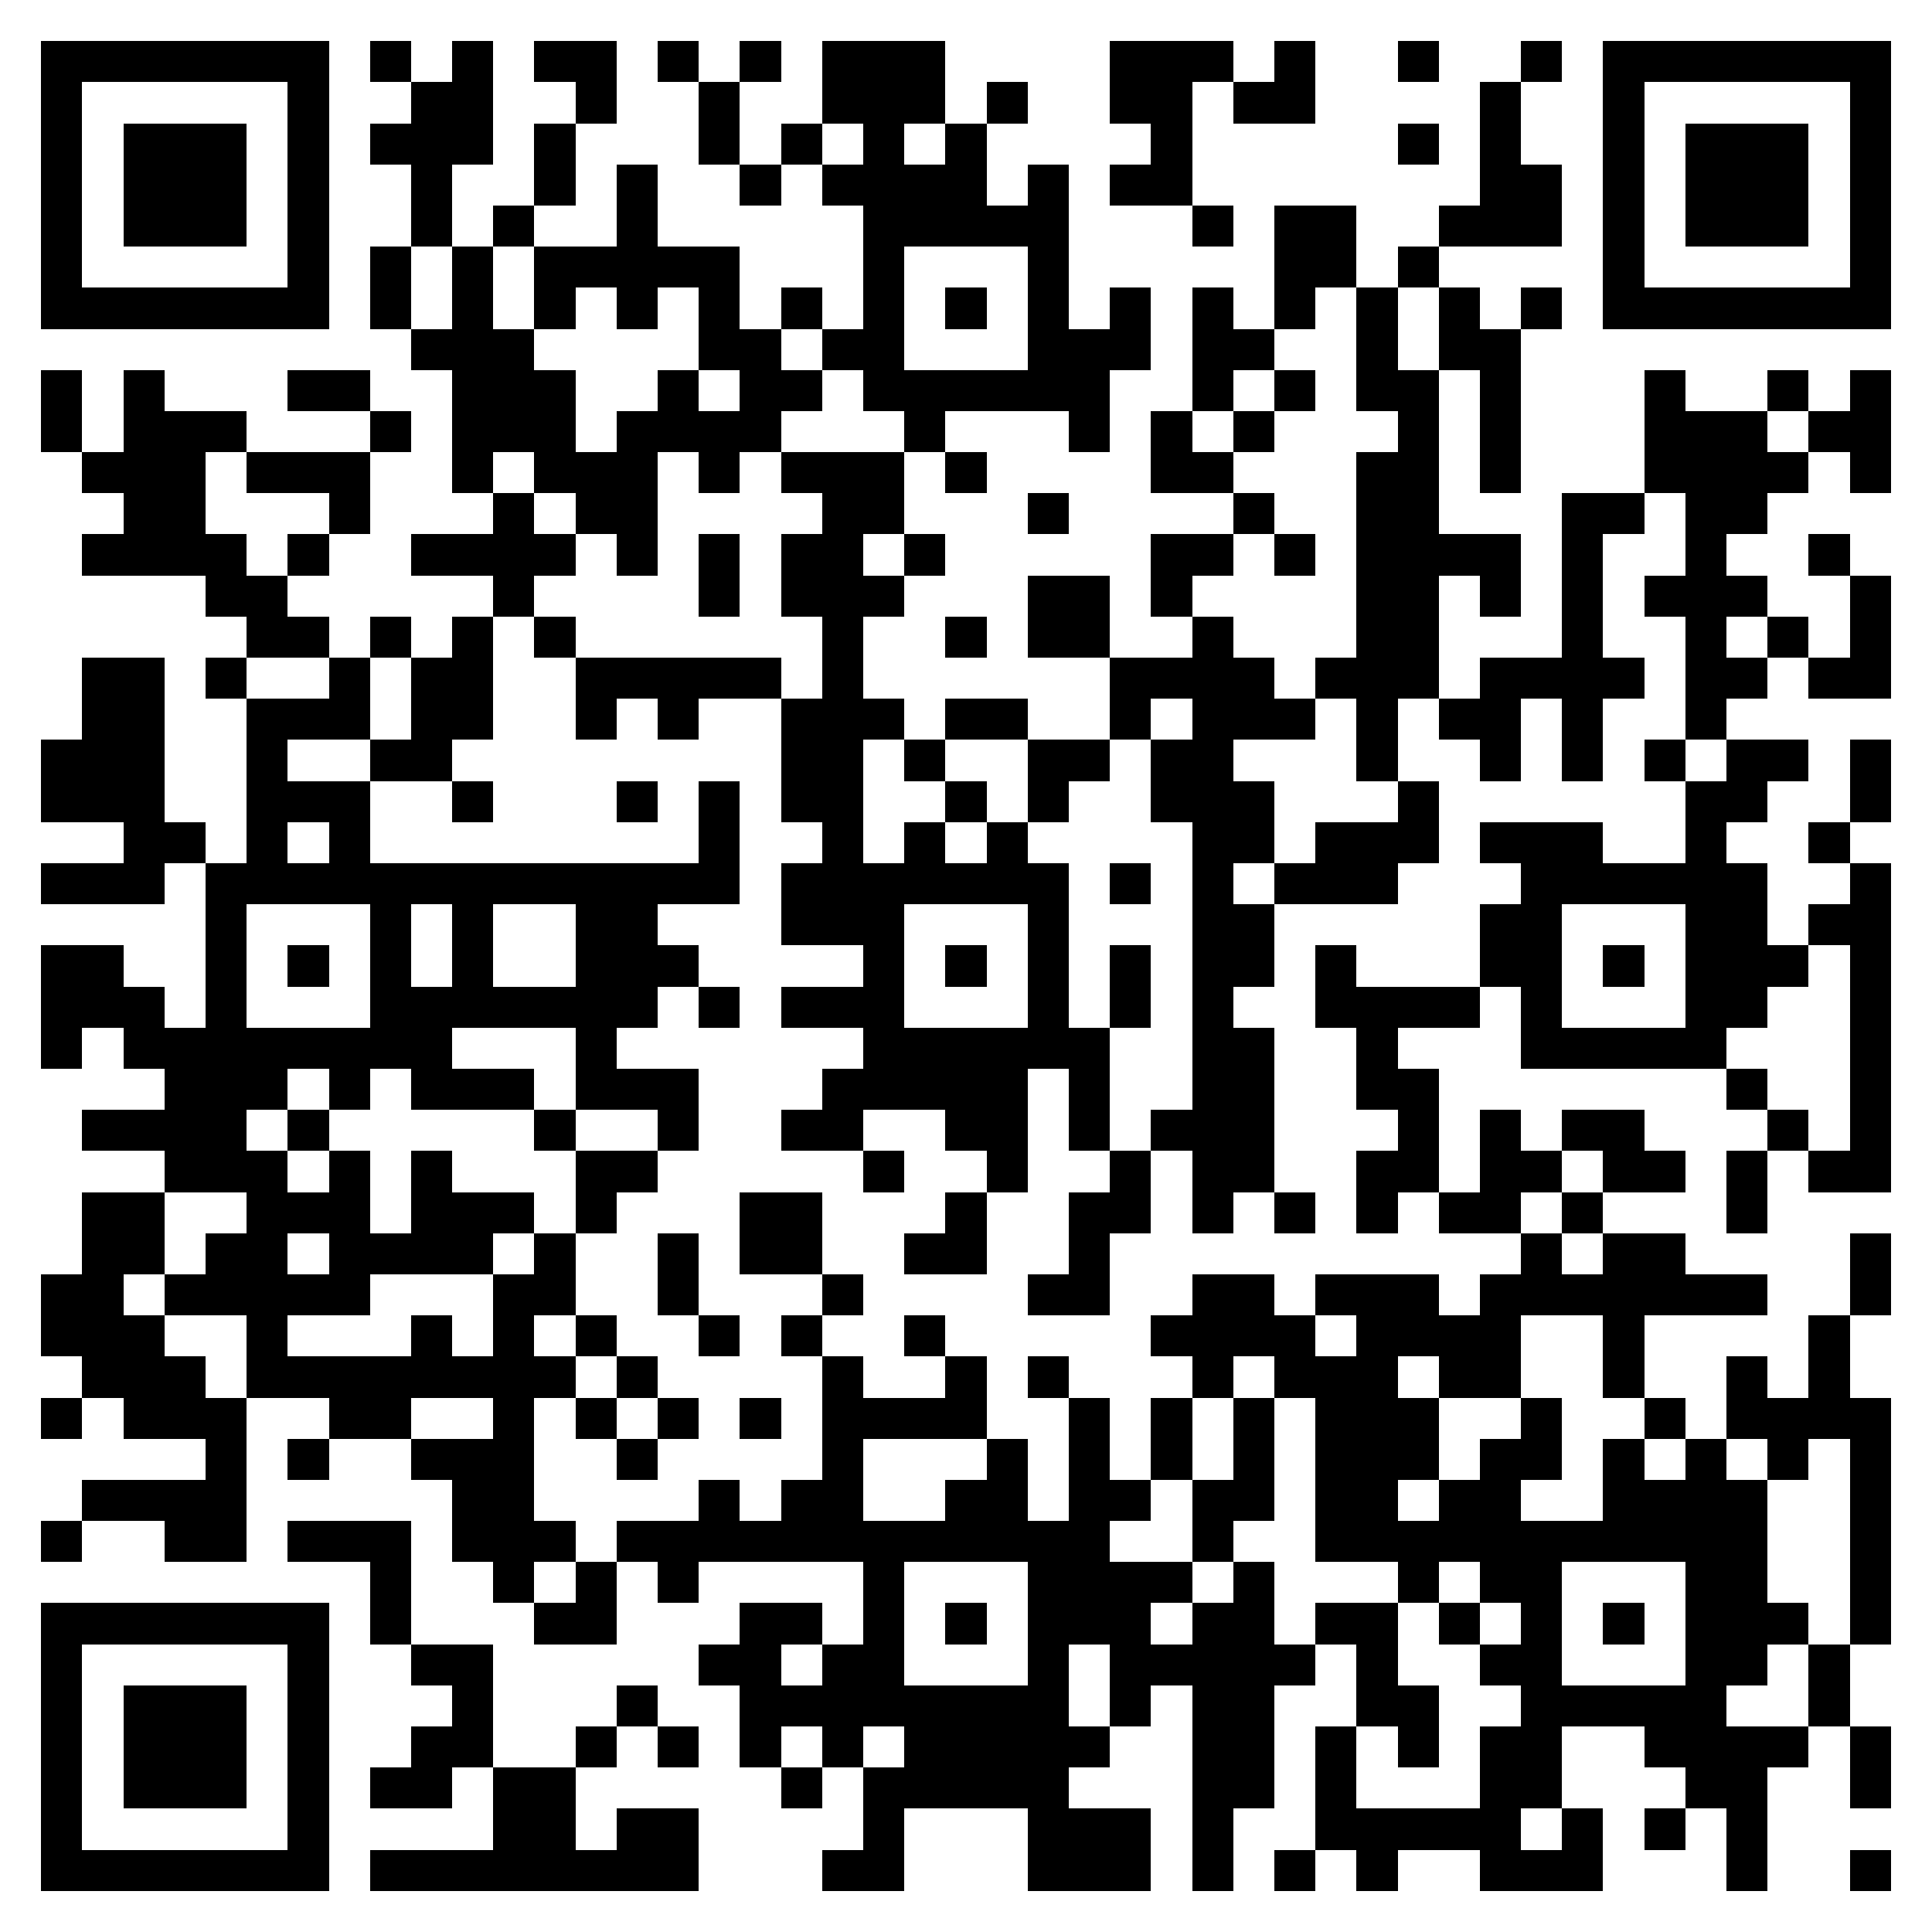 <svg xmlns="http://www.w3.org/2000/svg" viewBox="0 0 47 47" shape-rendering="crispEdges"><path fill="#ffffff" d="M0 0h47v47H0z"/><path stroke="#000000" d="M1 1.5h7m1 0h1m1 0h1m1 0h2m1 0h1m1 0h1m1 0h3m4 0h3m1 0h1m2 0h1m2 0h1m1 0h7M1 2.5h1m5 0h1m2 0h2m2 0h1m2 0h1m2 0h3m1 0h1m2 0h2m1 0h2m4 0h1m2 0h1m5 0h1M1 3.5h1m1 0h3m1 0h1m1 0h3m1 0h1m3 0h1m1 0h1m1 0h1m1 0h1m4 0h1m5 0h1m1 0h1m2 0h1m1 0h3m1 0h1M1 4.5h1m1 0h3m1 0h1m2 0h1m2 0h1m1 0h1m2 0h1m1 0h4m1 0h1m1 0h2m7 0h2m1 0h1m1 0h3m1 0h1M1 5.5h1m1 0h3m1 0h1m2 0h1m1 0h1m2 0h1m5 0h5m3 0h1m1 0h2m2 0h3m1 0h1m1 0h3m1 0h1M1 6.5h1m5 0h1m1 0h1m1 0h1m1 0h5m3 0h1m3 0h1m5 0h2m1 0h1m4 0h1m5 0h1M1 7.5h7m1 0h1m1 0h1m1 0h1m1 0h1m1 0h1m1 0h1m1 0h1m1 0h1m1 0h1m1 0h1m1 0h1m1 0h1m1 0h1m1 0h1m1 0h1m1 0h7M10 8.5h3m4 0h2m1 0h2m3 0h3m1 0h2m2 0h1m1 0h2M1 9.5h1m1 0h1m3 0h2m2 0h3m2 0h1m1 0h2m1 0h6m2 0h1m1 0h1m1 0h2m1 0h1m3 0h1m2 0h1m1 0h1M1 10.5h1m1 0h3m3 0h1m1 0h3m1 0h4m3 0h1m3 0h1m1 0h1m1 0h1m3 0h1m1 0h1m3 0h3m1 0h2M2 11.5h3m1 0h3m2 0h1m1 0h3m1 0h1m1 0h3m1 0h1m4 0h2m3 0h2m1 0h1m3 0h4m1 0h1M3 12.5h2m3 0h1m3 0h1m1 0h2m4 0h2m3 0h1m4 0h1m2 0h2m3 0h2m1 0h2M2 13.5h4m1 0h1m2 0h4m1 0h1m1 0h1m1 0h2m1 0h1m5 0h2m1 0h1m1 0h4m1 0h1m2 0h1m2 0h1M5 14.5h2m5 0h1m4 0h1m1 0h3m3 0h2m1 0h1m4 0h2m1 0h1m1 0h1m1 0h3m2 0h1M6 15.5h2m1 0h1m1 0h1m1 0h1m6 0h1m2 0h1m1 0h2m2 0h1m3 0h2m3 0h1m2 0h1m1 0h1m1 0h1M2 16.5h2m1 0h1m2 0h1m1 0h2m2 0h5m1 0h1m6 0h4m1 0h3m1 0h4m1 0h2m1 0h2M2 17.5h2m2 0h3m1 0h2m2 0h1m1 0h1m2 0h3m1 0h2m2 0h1m1 0h3m1 0h1m1 0h2m1 0h1m2 0h1M1 18.5h3m2 0h1m2 0h2m8 0h2m1 0h1m2 0h2m1 0h2m3 0h1m2 0h1m1 0h1m1 0h1m1 0h2m1 0h1M1 19.5h3m2 0h3m2 0h1m3 0h1m1 0h1m1 0h2m2 0h1m1 0h1m2 0h3m3 0h1m6 0h2m2 0h1M3 20.5h2m1 0h1m1 0h1m8 0h1m2 0h1m1 0h1m1 0h1m4 0h2m1 0h3m1 0h3m2 0h1m2 0h1M1 21.5h3m1 0h13m1 0h7m1 0h1m1 0h1m1 0h3m3 0h6m2 0h1M5 22.5h1m3 0h1m1 0h1m2 0h2m3 0h3m3 0h1m3 0h2m5 0h2m3 0h2m1 0h2M1 23.5h2m2 0h1m1 0h1m1 0h1m1 0h1m2 0h3m4 0h1m1 0h1m1 0h1m1 0h1m1 0h2m1 0h1m3 0h2m1 0h1m1 0h3m1 0h1M1 24.5h3m1 0h1m3 0h7m1 0h1m1 0h3m3 0h1m1 0h1m1 0h1m2 0h4m1 0h1m3 0h2m2 0h1M1 25.5h1m1 0h8m3 0h1m6 0h6m2 0h2m2 0h1m3 0h5m3 0h1M4 26.5h3m1 0h1m1 0h3m1 0h3m3 0h5m1 0h1m2 0h2m2 0h2m7 0h1m2 0h1M2 27.5h4m1 0h1m5 0h1m2 0h1m2 0h2m2 0h2m1 0h1m1 0h3m3 0h1m1 0h1m1 0h2m3 0h1m1 0h1M4 28.5h3m1 0h1m1 0h1m3 0h2m5 0h1m2 0h1m2 0h1m1 0h2m2 0h2m1 0h2m1 0h2m1 0h1m1 0h2M2 29.5h2m2 0h3m1 0h3m1 0h1m3 0h2m3 0h1m2 0h2m1 0h1m1 0h1m1 0h1m1 0h2m1 0h1m3 0h1M2 30.5h2m1 0h2m1 0h4m1 0h1m2 0h1m1 0h2m2 0h2m2 0h1m10 0h1m1 0h2m4 0h1M1 31.5h2m1 0h5m3 0h2m2 0h1m3 0h1m4 0h2m2 0h2m1 0h3m1 0h7m2 0h1M1 32.5h3m2 0h1m3 0h1m1 0h1m1 0h1m2 0h1m1 0h1m2 0h1m5 0h4m1 0h4m2 0h1m4 0h1M2 33.5h3m1 0h8m1 0h1m4 0h1m2 0h1m1 0h1m3 0h1m1 0h3m1 0h2m2 0h1m2 0h1m1 0h1M1 34.5h1m1 0h3m2 0h2m2 0h1m1 0h1m1 0h1m1 0h1m1 0h4m2 0h1m1 0h1m1 0h1m1 0h3m2 0h1m2 0h1m1 0h4M5 35.5h1m1 0h1m2 0h3m2 0h1m4 0h1m3 0h1m1 0h1m1 0h1m1 0h1m1 0h3m1 0h2m1 0h1m1 0h1m1 0h1m1 0h1M2 36.5h4m5 0h2m4 0h1m1 0h2m2 0h2m1 0h2m1 0h2m1 0h2m1 0h2m2 0h4m2 0h1M1 37.5h1m2 0h2m1 0h3m1 0h3m1 0h12m2 0h1m2 0h11m2 0h1M9 38.5h1m2 0h1m1 0h1m1 0h1m4 0h1m3 0h4m1 0h1m3 0h1m1 0h2m3 0h2m2 0h1M1 39.5h7m1 0h1m3 0h2m3 0h2m1 0h1m1 0h1m1 0h3m1 0h2m1 0h2m1 0h1m1 0h1m1 0h1m1 0h3m1 0h1M1 40.5h1m5 0h1m2 0h2m5 0h2m1 0h2m3 0h1m1 0h5m1 0h1m2 0h2m3 0h2m1 0h1M1 41.5h1m1 0h3m1 0h1m3 0h1m3 0h1m2 0h8m1 0h1m1 0h2m2 0h2m2 0h5m2 0h1M1 42.5h1m1 0h3m1 0h1m2 0h2m2 0h1m1 0h1m1 0h1m1 0h1m1 0h5m2 0h2m1 0h1m1 0h1m1 0h2m2 0h4m1 0h1M1 43.5h1m1 0h3m1 0h1m1 0h2m1 0h2m5 0h1m1 0h5m3 0h2m1 0h1m3 0h2m3 0h2m2 0h1M1 44.5h1m5 0h1m4 0h2m1 0h2m4 0h1m3 0h3m1 0h1m2 0h5m1 0h1m1 0h1m1 0h1M1 45.5h7m1 0h8m3 0h2m3 0h3m1 0h1m1 0h1m1 0h1m2 0h3m3 0h1m2 0h1"/></svg>
